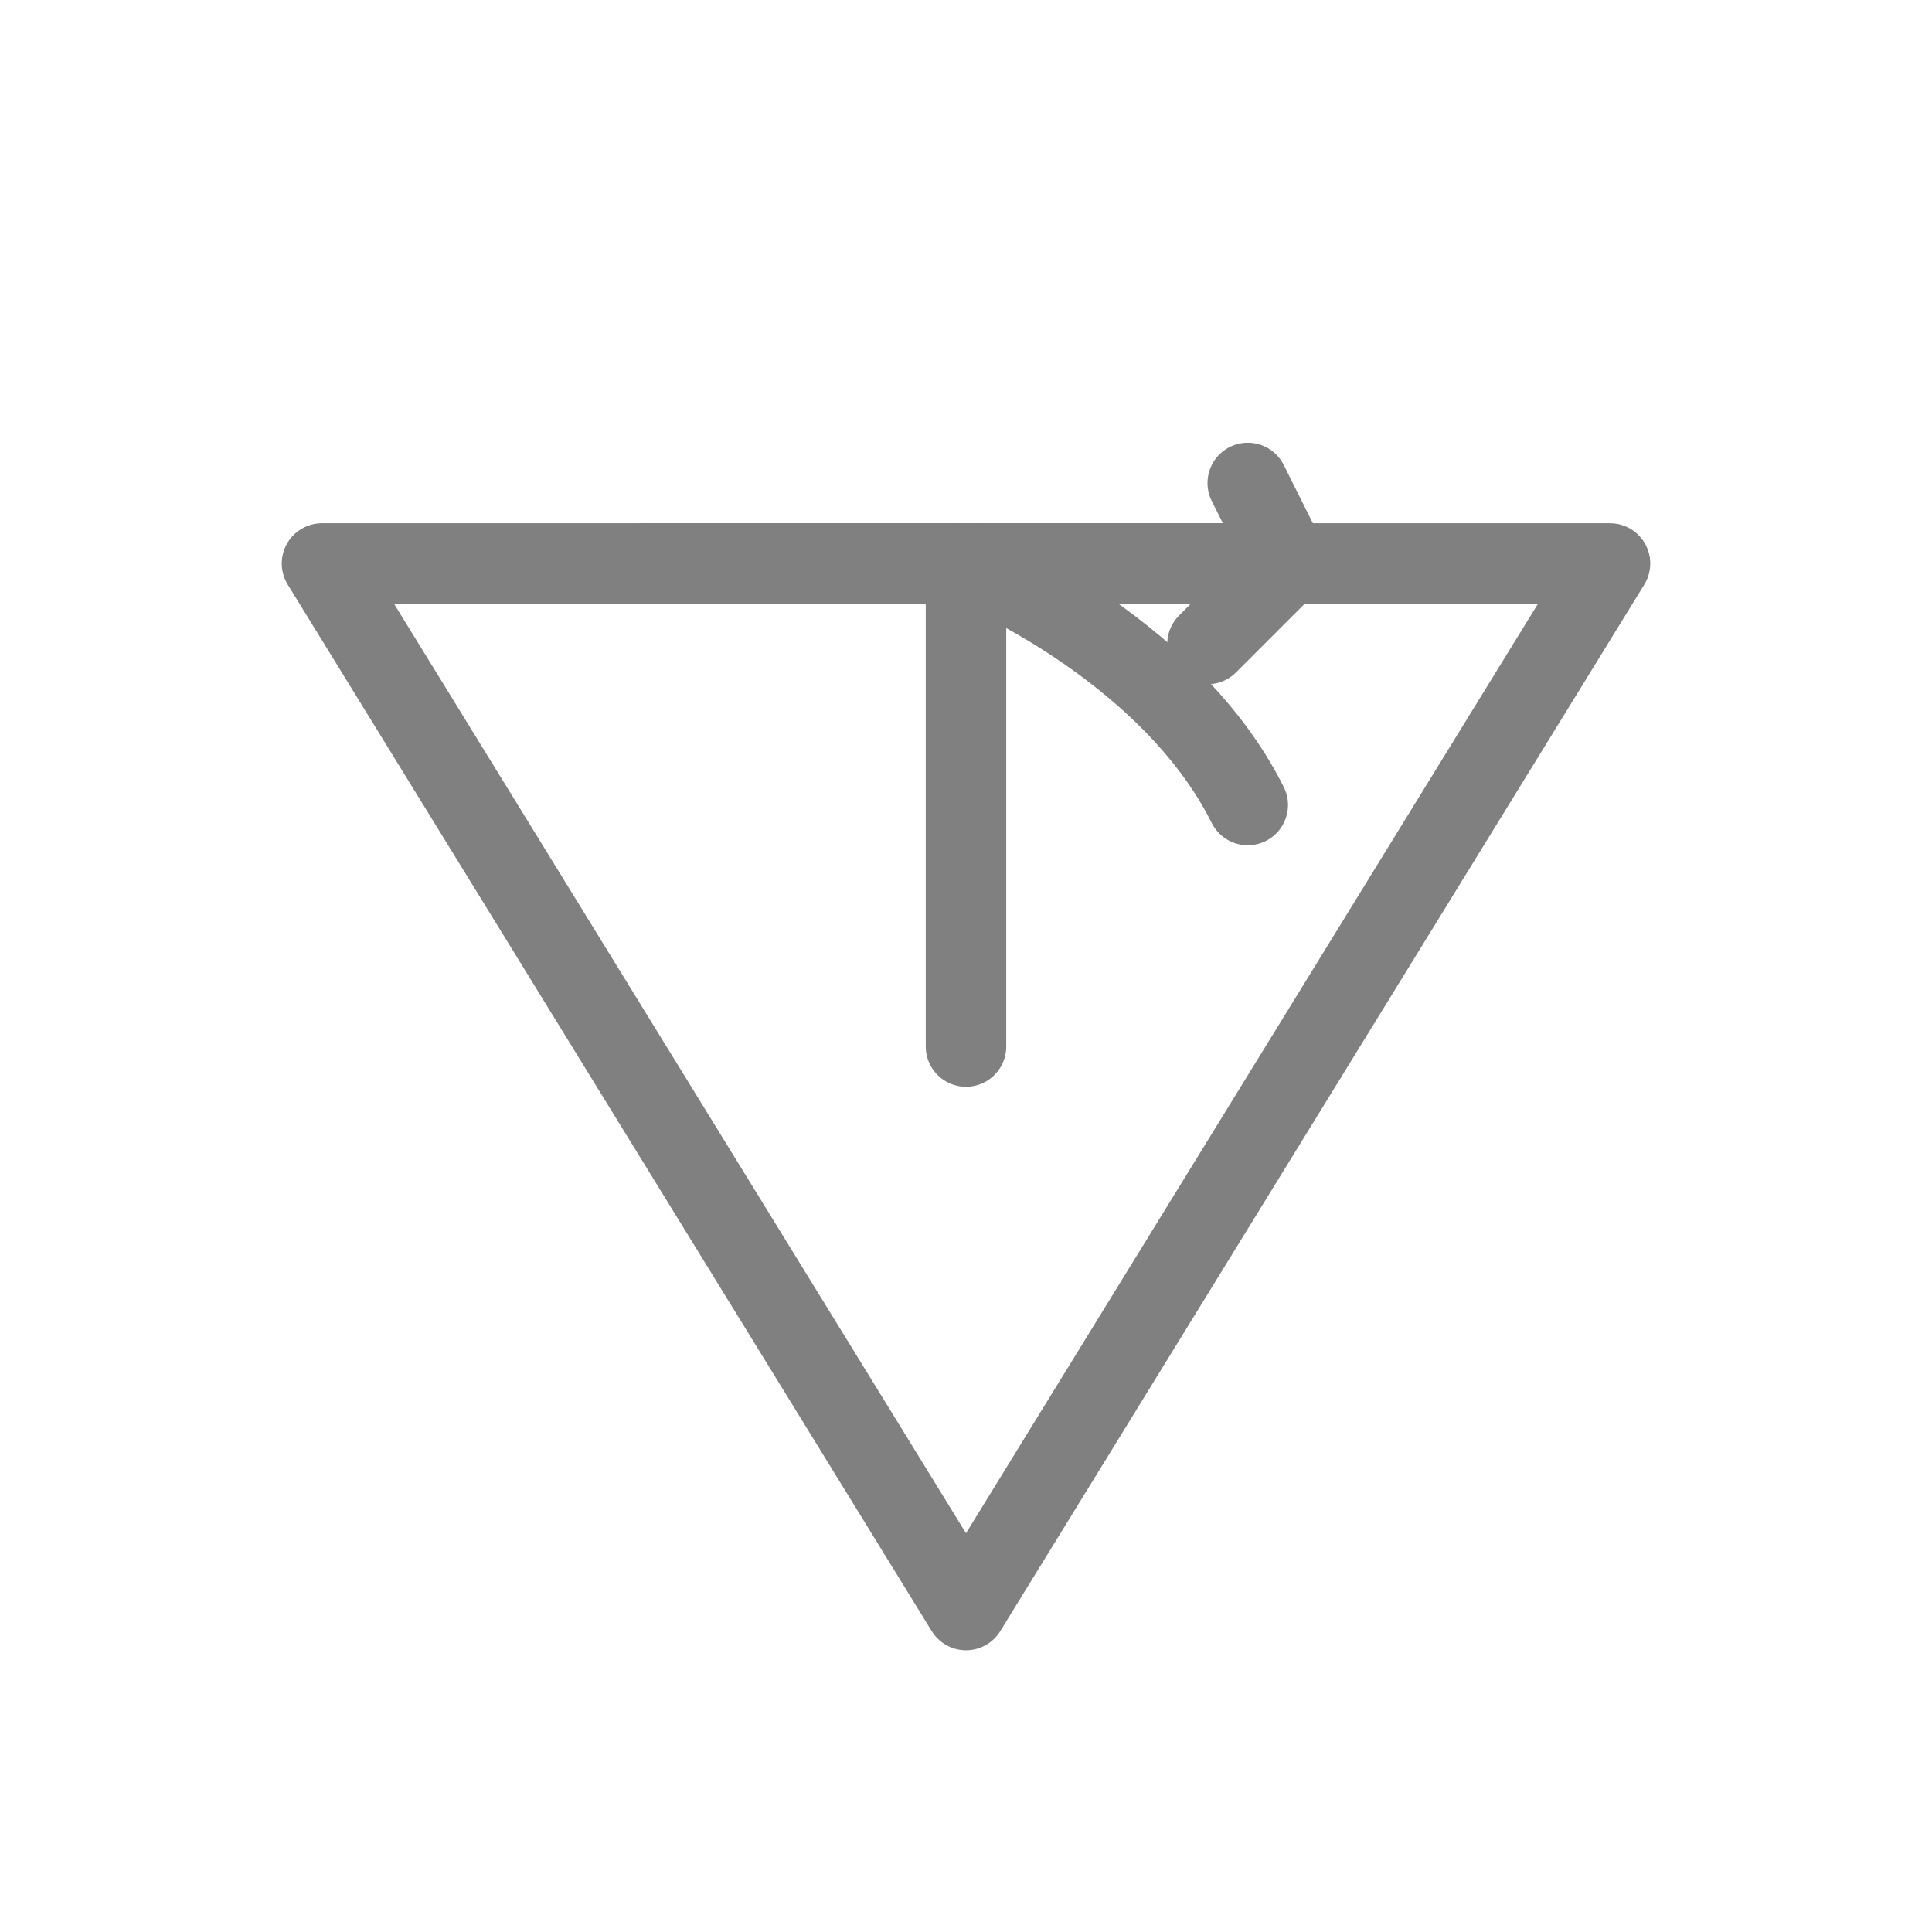 <svg viewBox="0 0 48 48" fill="none" xmlns="http://www.w3.org/2000/svg">
  <path d="M24 40L40 14H8L24 40Z" stroke="gray" stroke-width="2" stroke-linecap="round" stroke-linejoin="round"/>
  <path d="M24 14V26" stroke="gray" stroke-width="2" stroke-linecap="round"/>
  <path d="M16 14L32 14" stroke="gray" stroke-width="2" stroke-linecap="round"/>
  <path d="M24 14C24 14 29 16 31 20" stroke="gray" stroke-width="2" stroke-linecap="round"/>
  <path d="M30 16L32 14L31 12" stroke="gray" stroke-width="2" stroke-linecap="round" stroke-linejoin="round"/>
</svg>